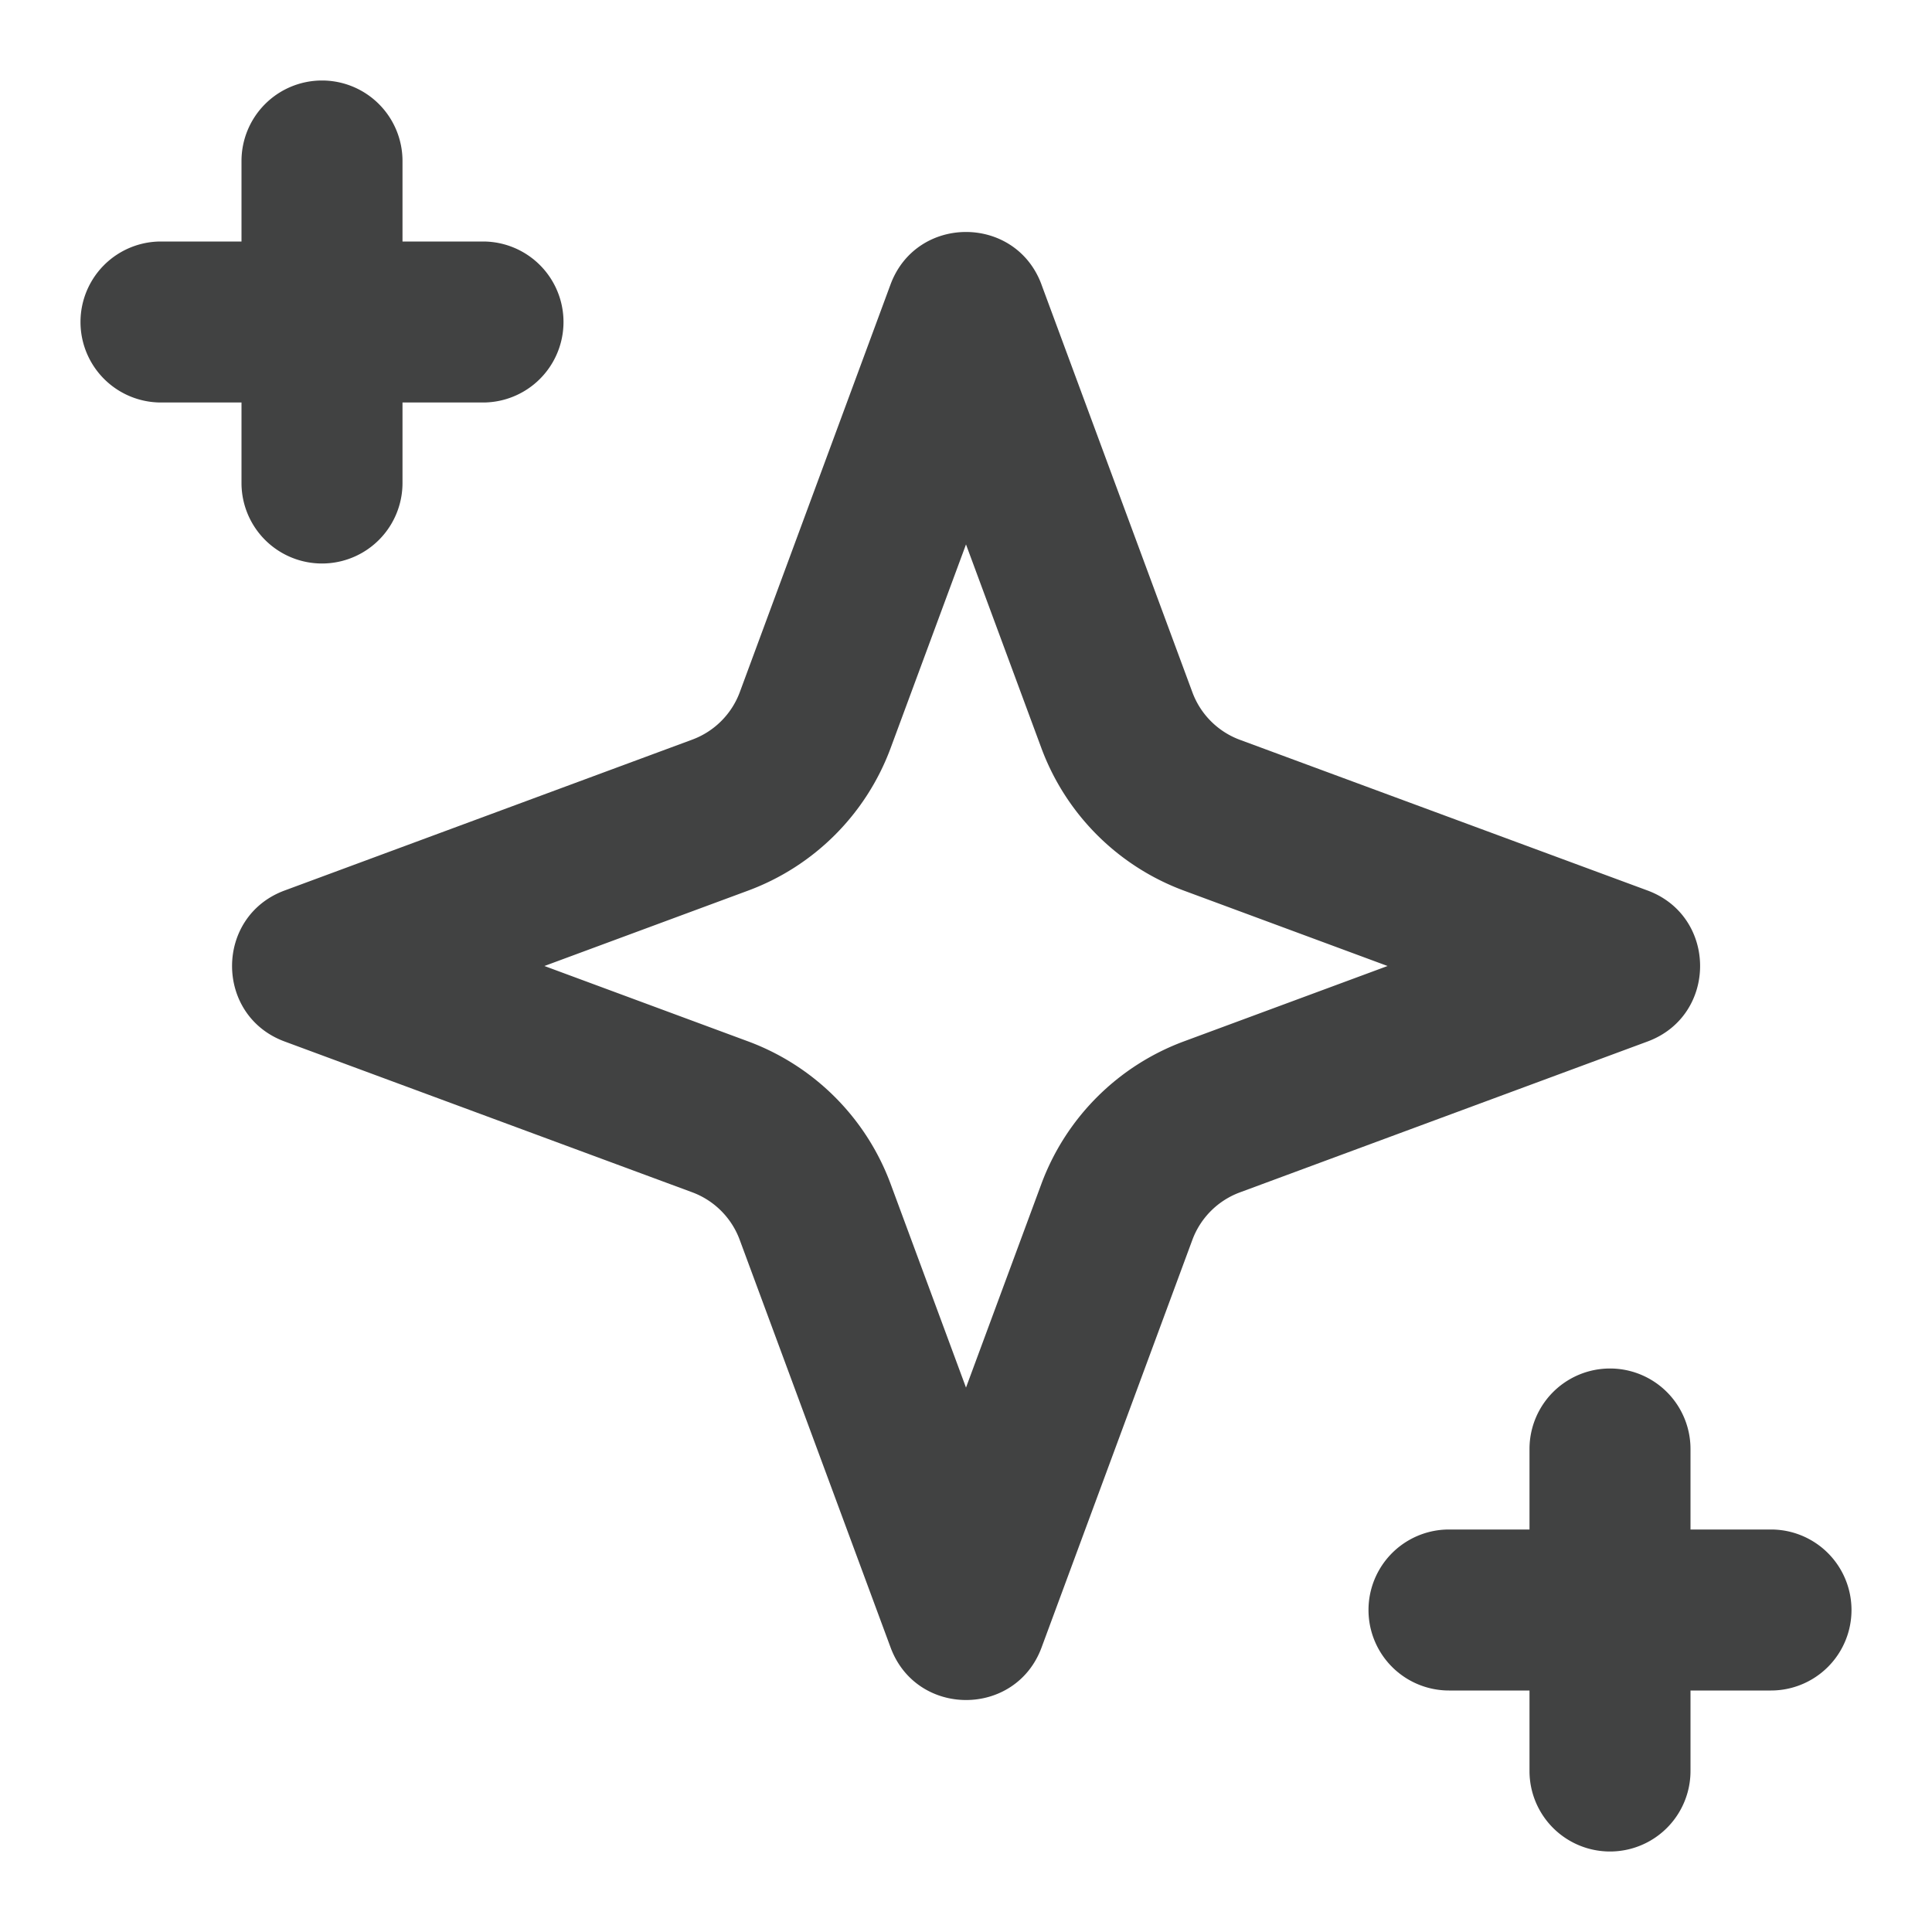 <svg width="24" height="24" viewBox="0 0 24 24" fill="none" xmlns="http://www.w3.org/2000/svg">
    <path d="M4 1a1 1 0 0 0-1 1v1H2a1 1 0 0 0 0 2h1v1a1 1 0 0 0 2 0V5h1a1 1 0 0 0 0-2H5V2a1 1 0 0 0-1-1z" fill="#414242"/>
    <path fill-rule="evenodd" clip-rule="evenodd" d="M12.938 3.535c-.322-.871-1.554-.871-1.876 0L9.19 8.598a1 1 0 0 1-.591.59l-5.063 1.874c-.871.322-.871 1.554 0 1.876l5.063 1.873a1 1 0 0 1 .59.591l1.874 5.063c.322.871 1.554.871 1.876 0l1.873-5.063a1 1 0 0 1 .591-.59l5.063-1.874c.871-.322.871-1.554 0-1.876L15.402 9.19a1 1 0 0 1-.59-.591l-1.874-5.063zM12 6.763l-.936 2.529a3 3 0 0 1-1.772 1.772L6.763 12l2.529.936a3 3 0 0 1 1.772 1.772L12 17.237l.936-2.529a3 3 0 0 1 1.772-1.772L17.237 12l-2.529-.936a3 3 0 0 1-1.772-1.772L12 6.763z" fill="#414242"/>
    <path d="M19 18a1 1 0 1 1 2 0v1h1a1 1 0 1 1 0 2h-1v1a1 1 0 1 1-2 0v-1h-1a1 1 0 1 1 0-2h1v-1z" fill="#414242"/>
</svg>
